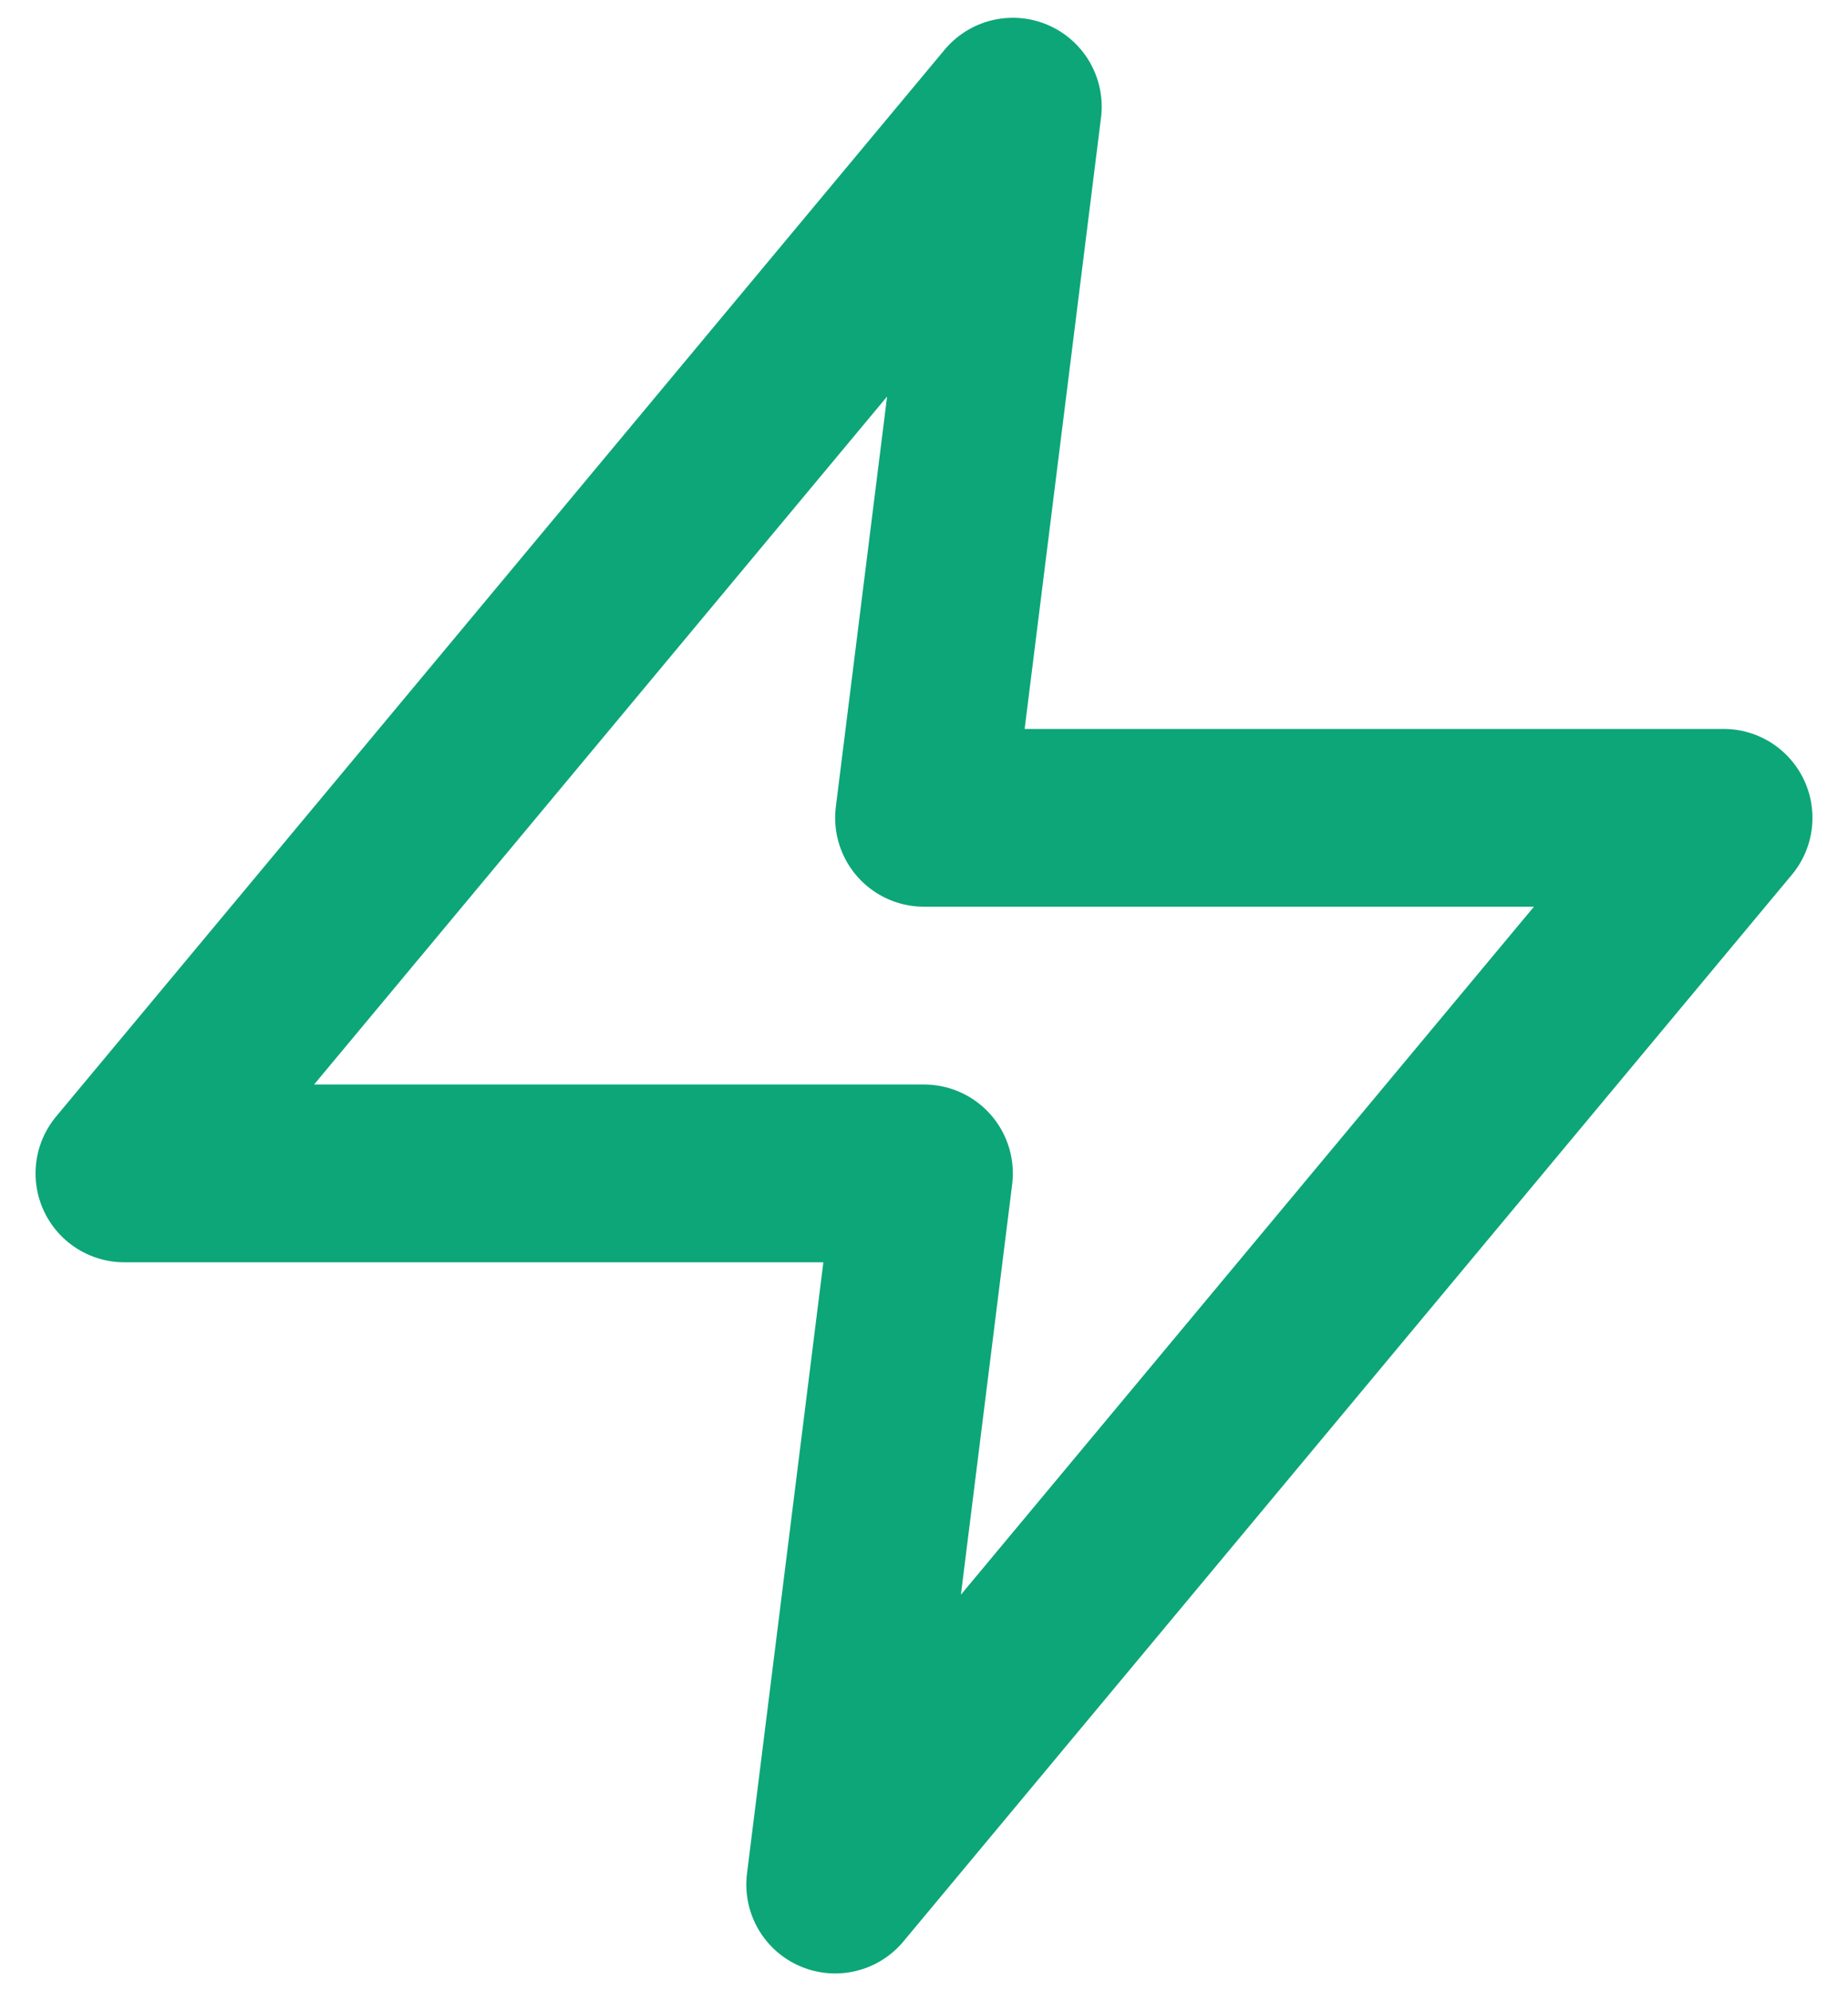 <svg width="26" height="28" viewBox="0 0 26 28" fill="none" xmlns="http://www.w3.org/2000/svg">
<path d="M14.25 1.5L1.75 16.5H13L11.75 26.5L24.25 11.5H13L14.25 1.5Z" stroke="#0DA678" stroke-width="2.5" stroke-linecap="round" stroke-linejoin="round"/>
</svg>
